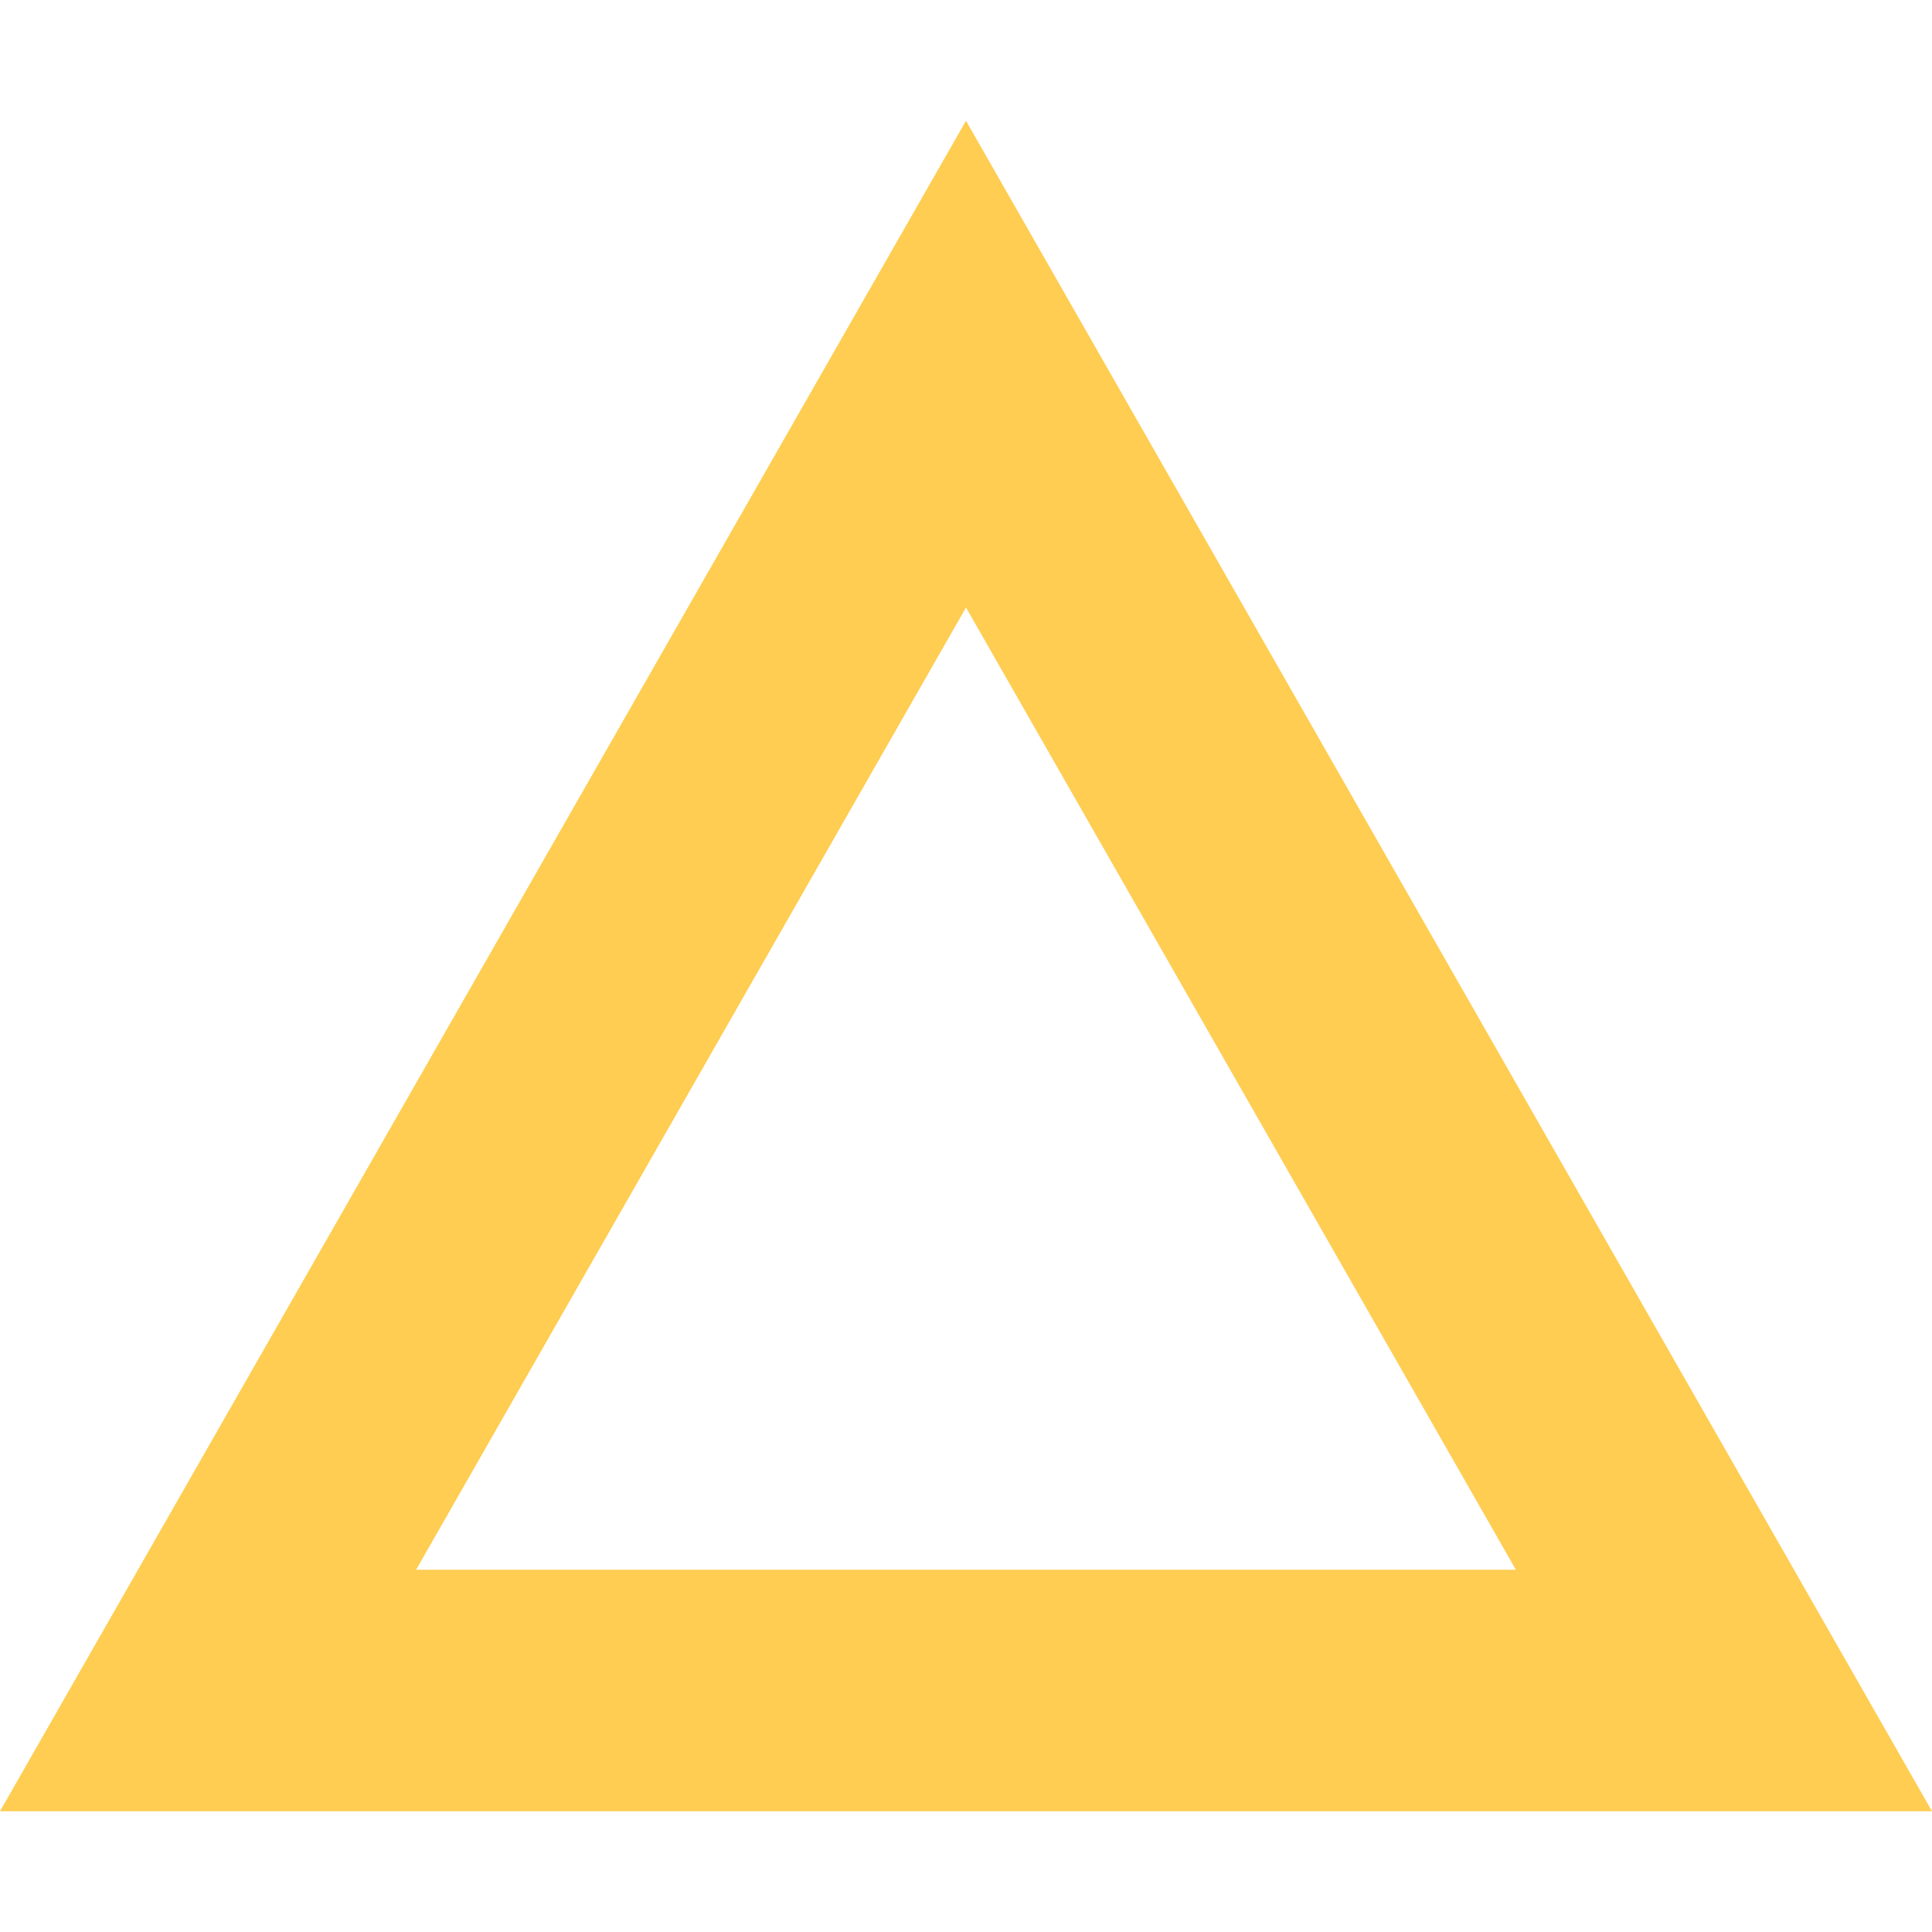 <svg id="Layer_1" data-name="Layer 1" xmlns="http://www.w3.org/2000/svg" viewBox="0 0 16 16"><defs><style>.cls-1{fill:none;}.cls-2{fill:#fecd51;}</style></defs><title>icon-dangerous</title><rect class="cls-1" width="16" height="16"/><path class="cls-2" d="M8,5.031,12.554,13H3.446L8,5.031M8,1,0,15H16L8,1Z"/></svg>

